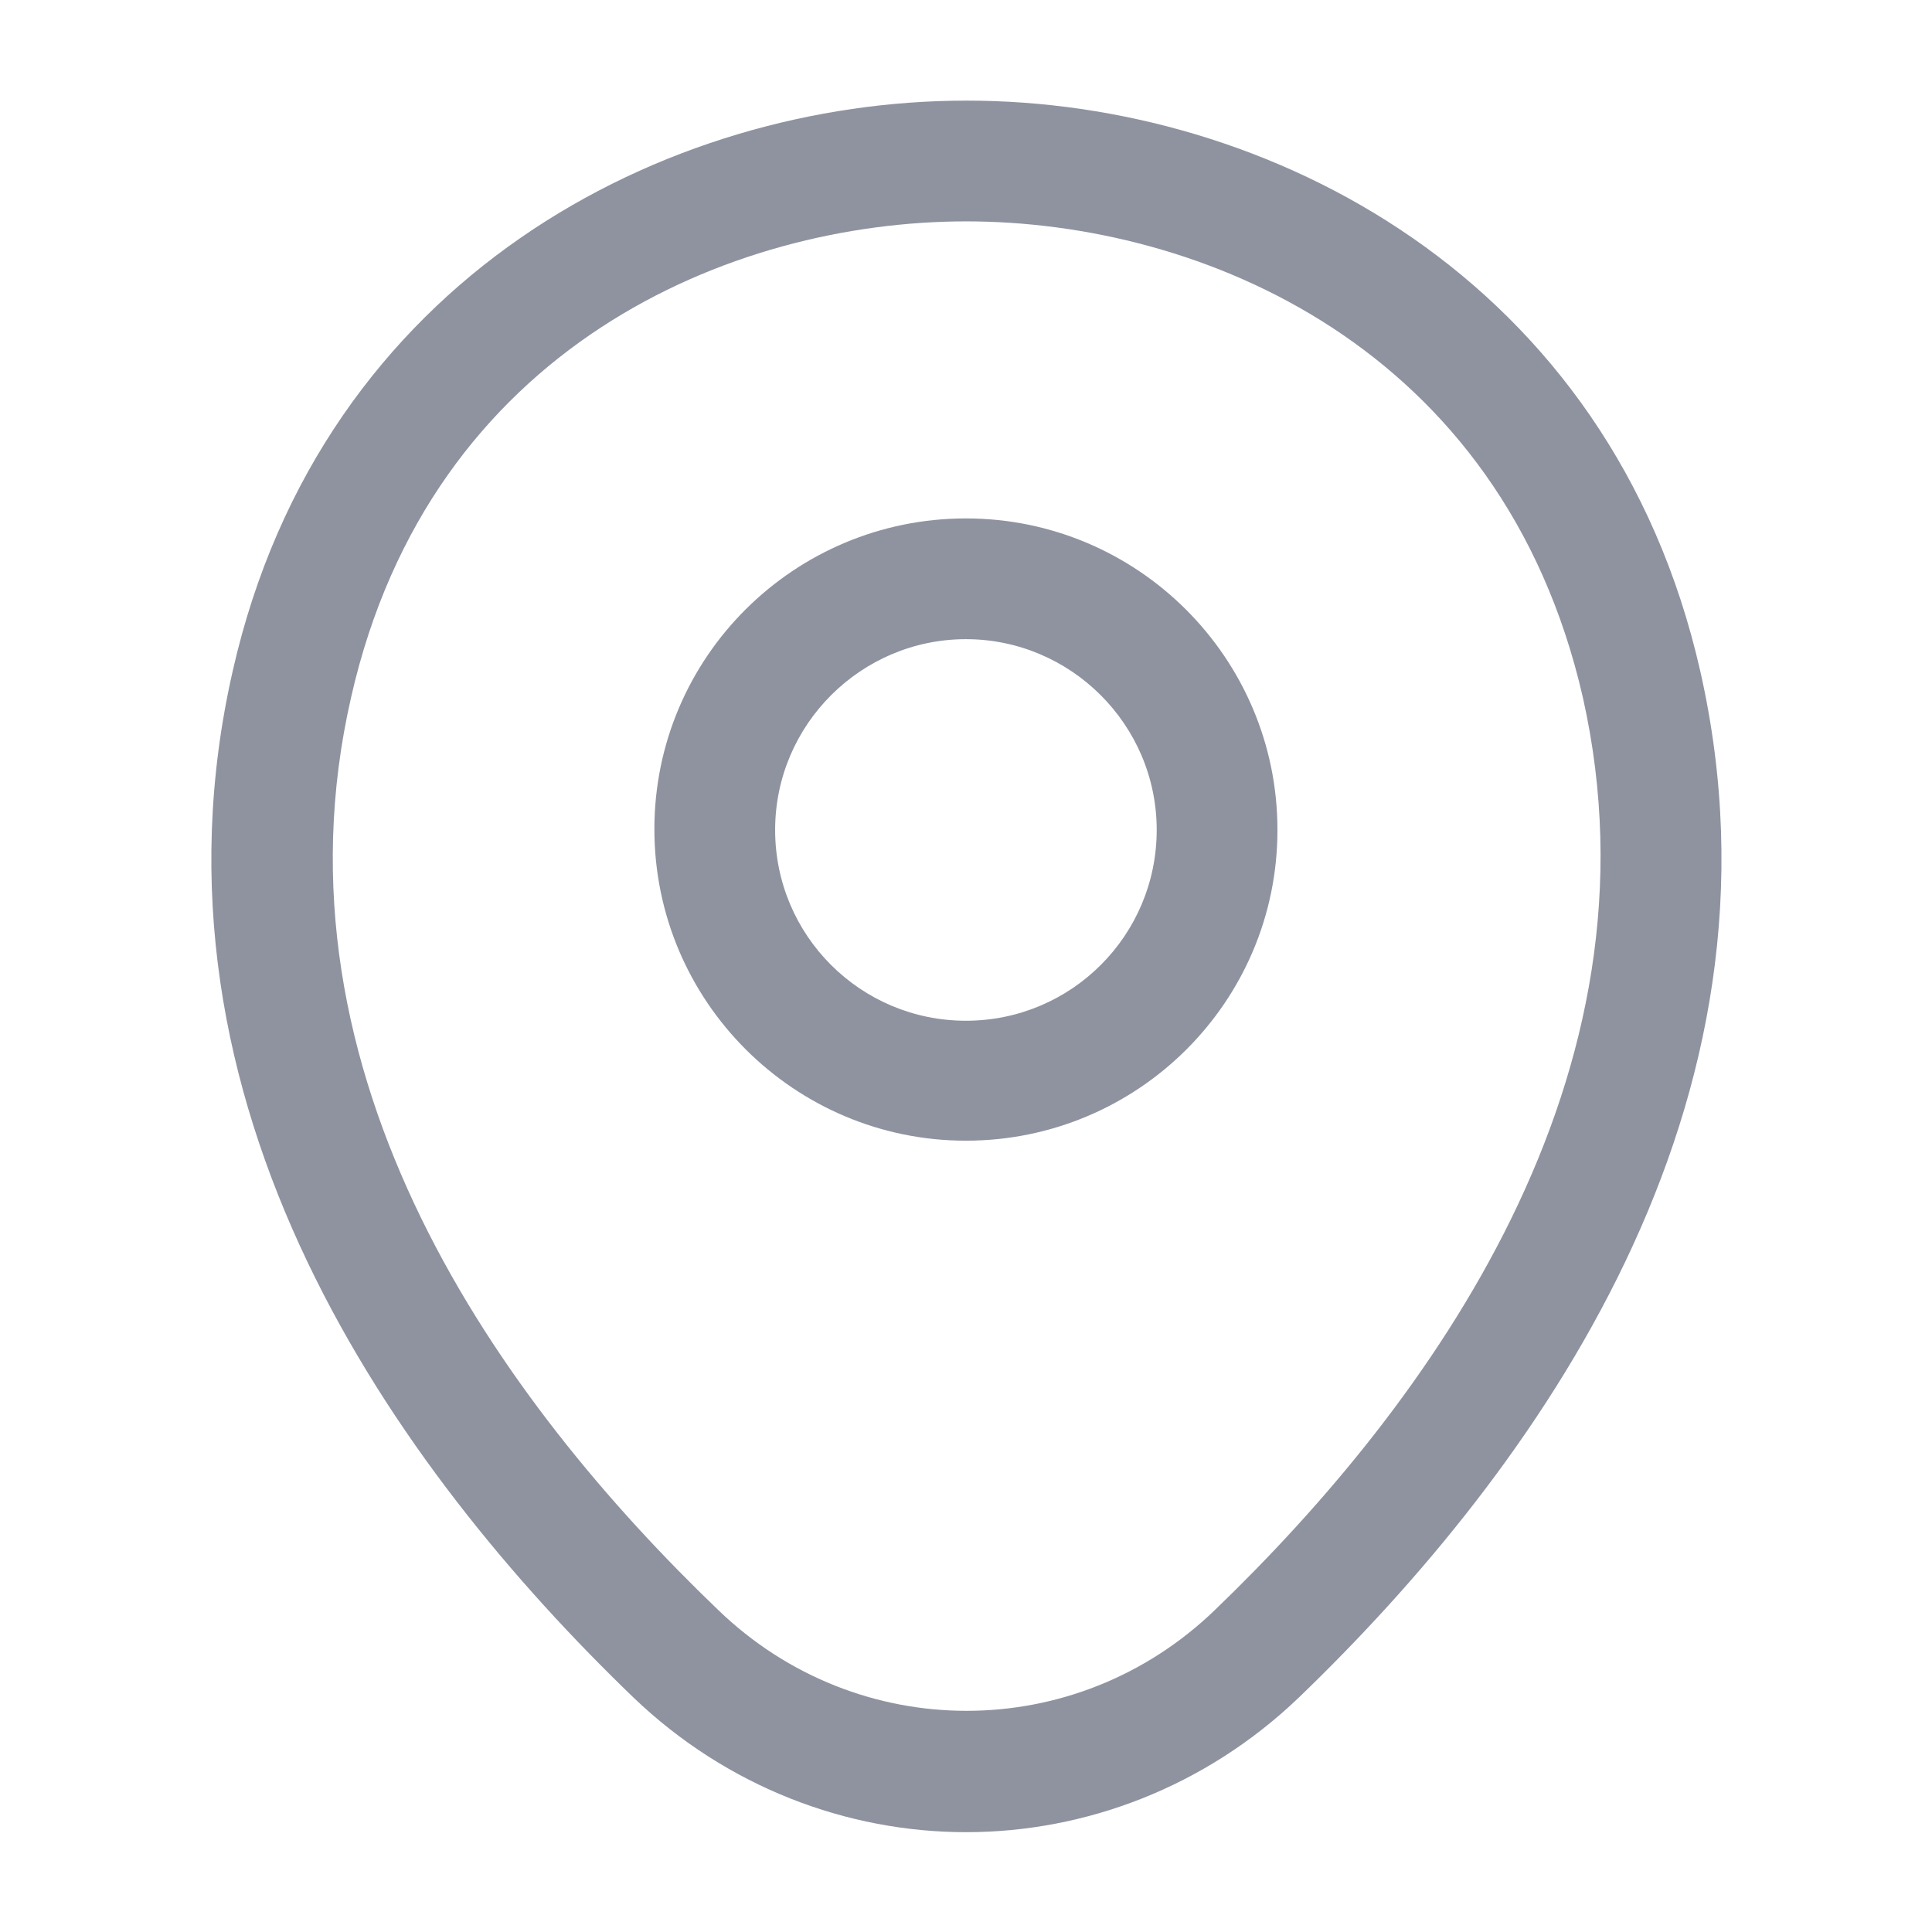 <?xml version="1.0" encoding="UTF-8"?>
<svg xmlns="http://www.w3.org/2000/svg" width="24" height="24" viewBox="0 0 24 24" fill="none">
  <path d="M11.999 14.17C9.869 14.17 8.129 12.44 8.129 10.3C8.129 8.16 9.869 6.44 11.999 6.44C14.129 6.44 15.869 8.17 15.869 10.31C15.869 12.45 14.129 14.17 11.999 14.17ZM11.999 7.94C10.699 7.94 9.629 9 9.629 10.31C9.629 11.62 10.689 12.68 11.999 12.68C13.309 12.68 14.369 11.62 14.369 10.31C14.369 9 13.299 7.94 11.999 7.94Z" fill="#0B1530" fill-opacity="0.46"></path>
  <path d="M12.002 22.76C10.522 22.76 9.032 22.2 7.872 21.09C4.922 18.25 1.662 13.72 2.892 8.33C4.002 3.44 8.272 1.25 12.002 1.25C12.002 1.25 12.002 1.25 12.012 1.25C15.742 1.25 20.012 3.44 21.122 8.34C22.342 13.73 19.082 18.25 16.132 21.09C14.972 22.2 13.482 22.76 12.002 22.76ZM12.002 2.75C9.092 2.75 5.352 4.3 4.362 8.66C3.282 13.37 6.242 17.43 8.922 20C10.652 21.67 13.362 21.67 15.092 20C17.762 17.43 20.722 13.37 19.662 8.66C18.662 4.3 14.912 2.75 12.002 2.75Z" fill="#0B1530" fill-opacity="0.46"></path>
</svg>
